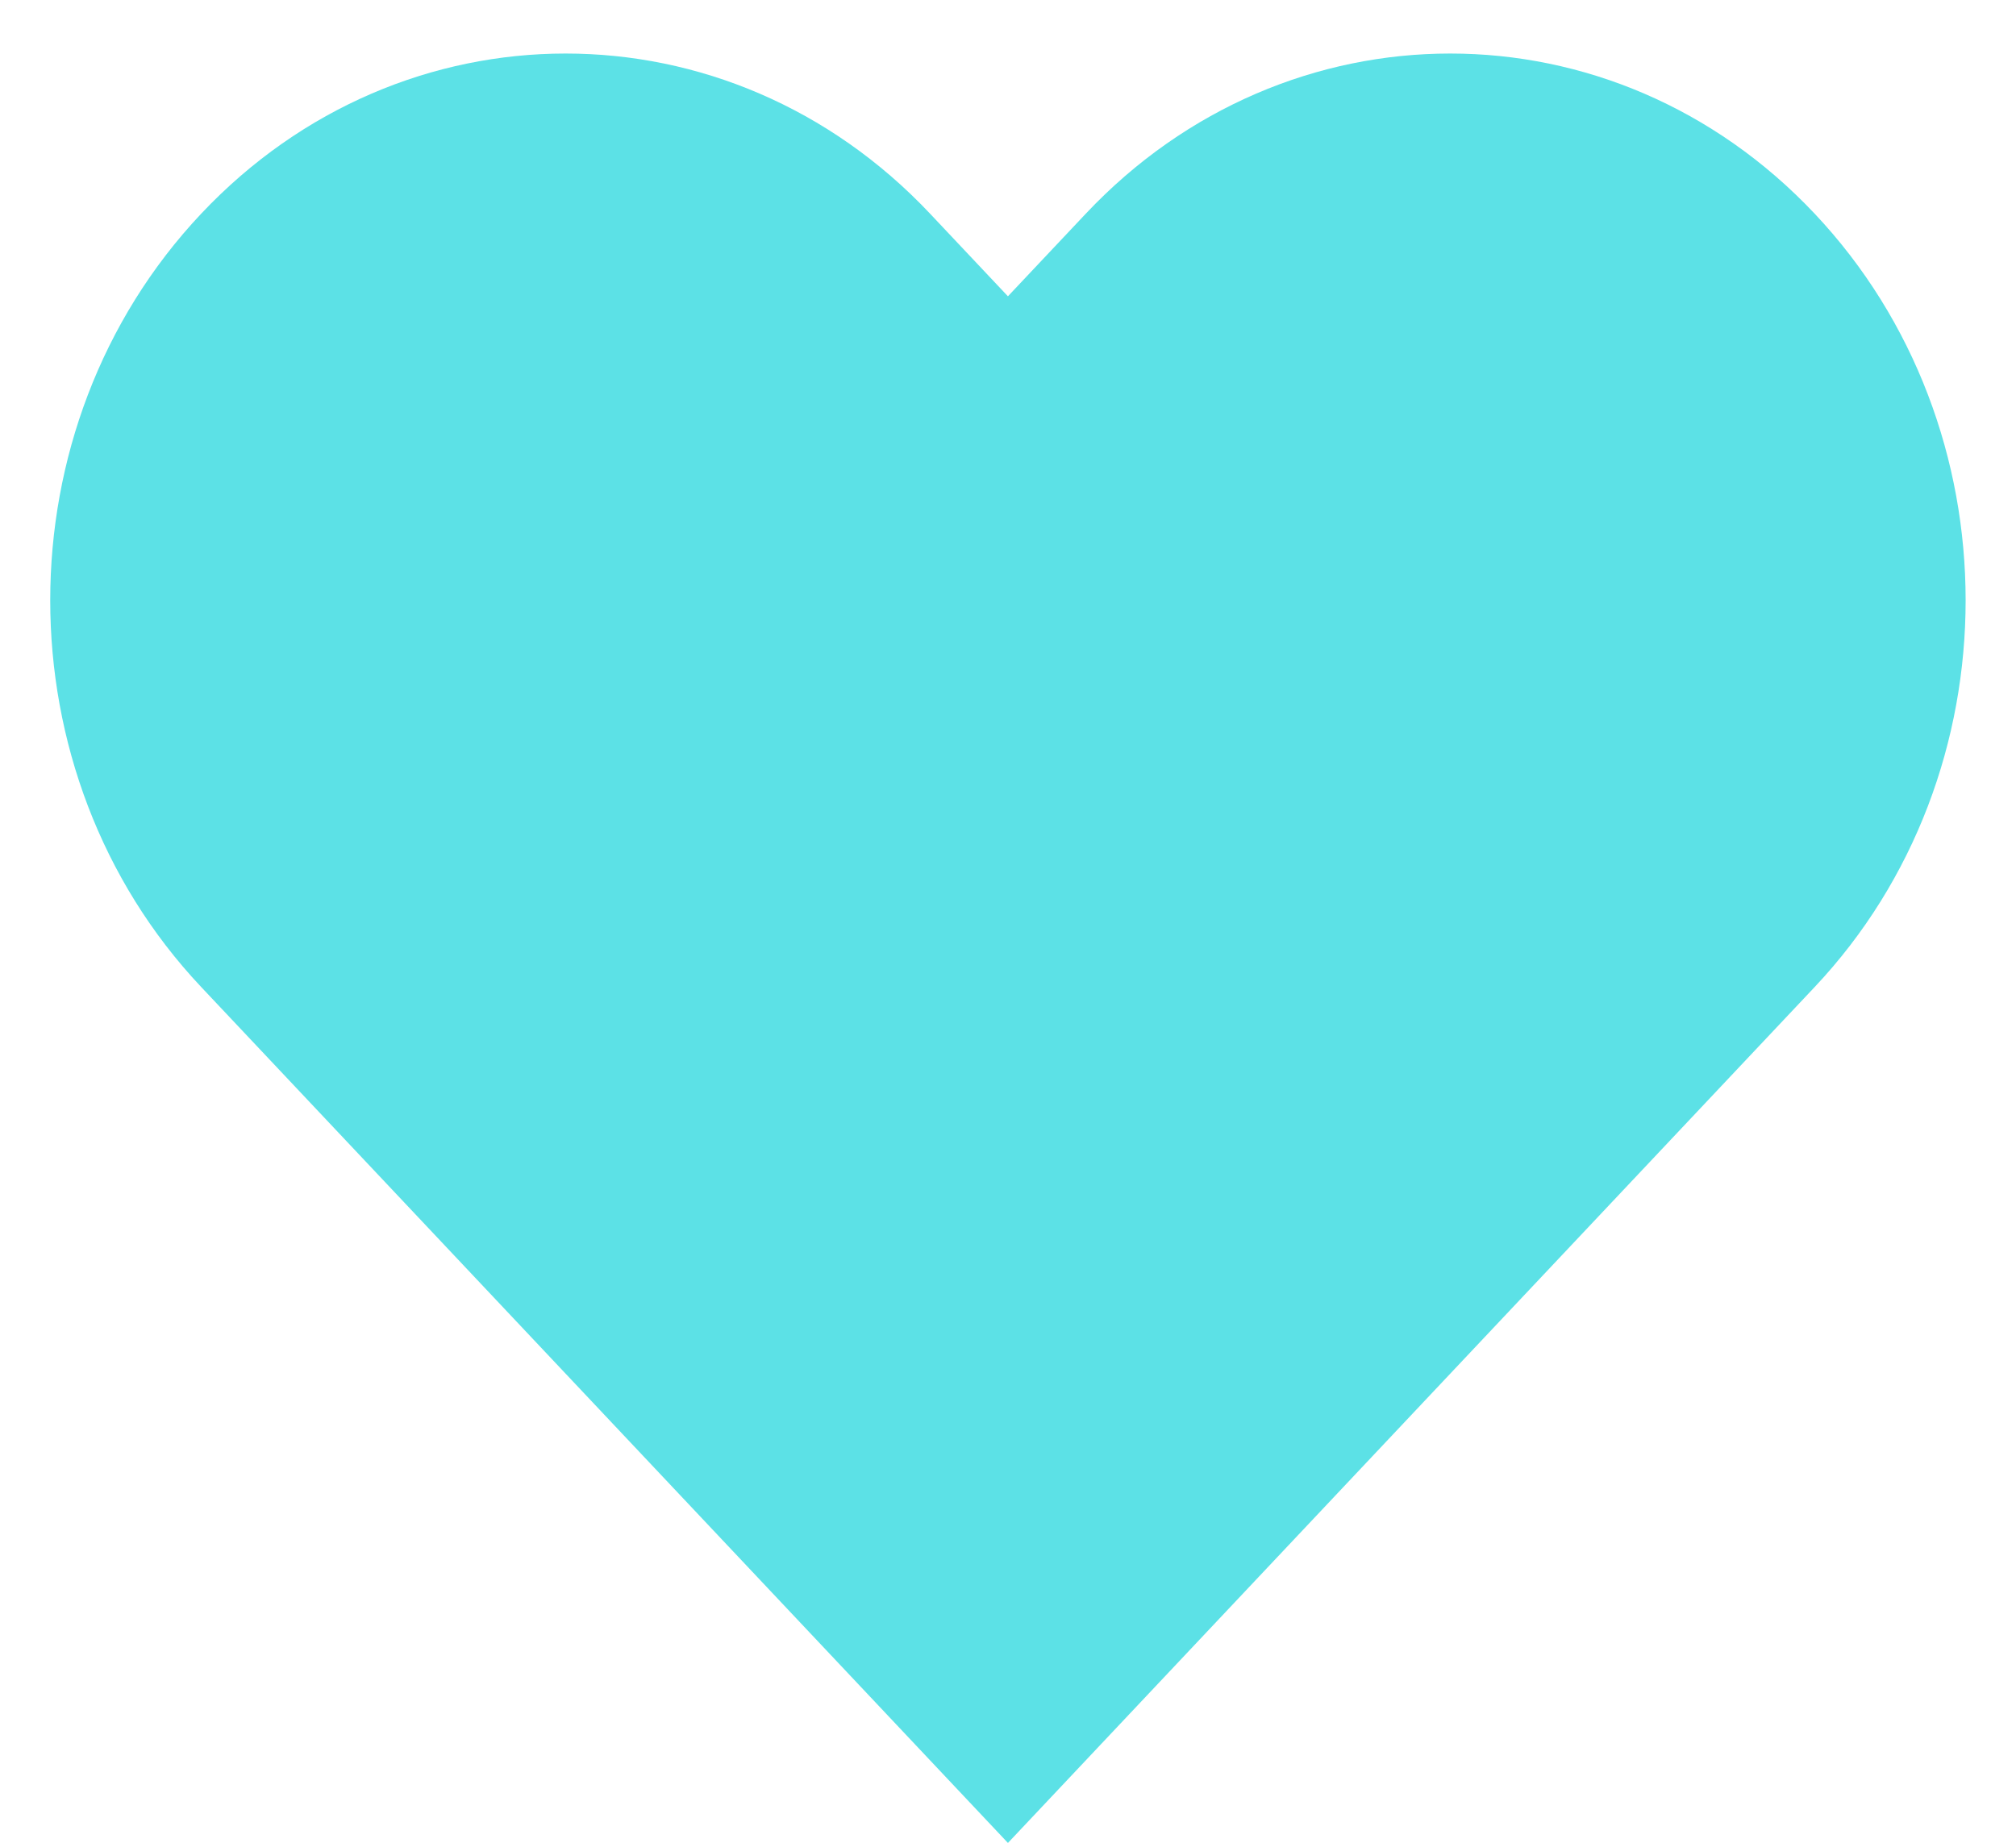 <?xml version="1.0" encoding="UTF-8"?><svg xmlns="http://www.w3.org/2000/svg" xmlns:xlink="http://www.w3.org/1999/xlink" fill="#000000" height="444.1" preserveAspectRatio="xMidYMid meet" version="1" viewBox="-12.1 -12.9 485.7 444.1" width="485.7" zoomAndPan="magnify"><g id="change1_1"><path d="M425.096,38.595L425.096,38.595c-48.493-51.46-127.114-51.46-175.606,0L230.733,58.5l-18.757-19.905 c-48.492-51.46-127.114-51.46-175.606,0l0,0c-48.492,51.46-48.492,134.894,0,186.354l18.757,19.905l0,0l175.607,186.354 l175.606-186.354l18.757-19.905C473.588,173.489,473.588,90.056,425.096,38.595z" fill="#5ce1e6"/></g></svg>